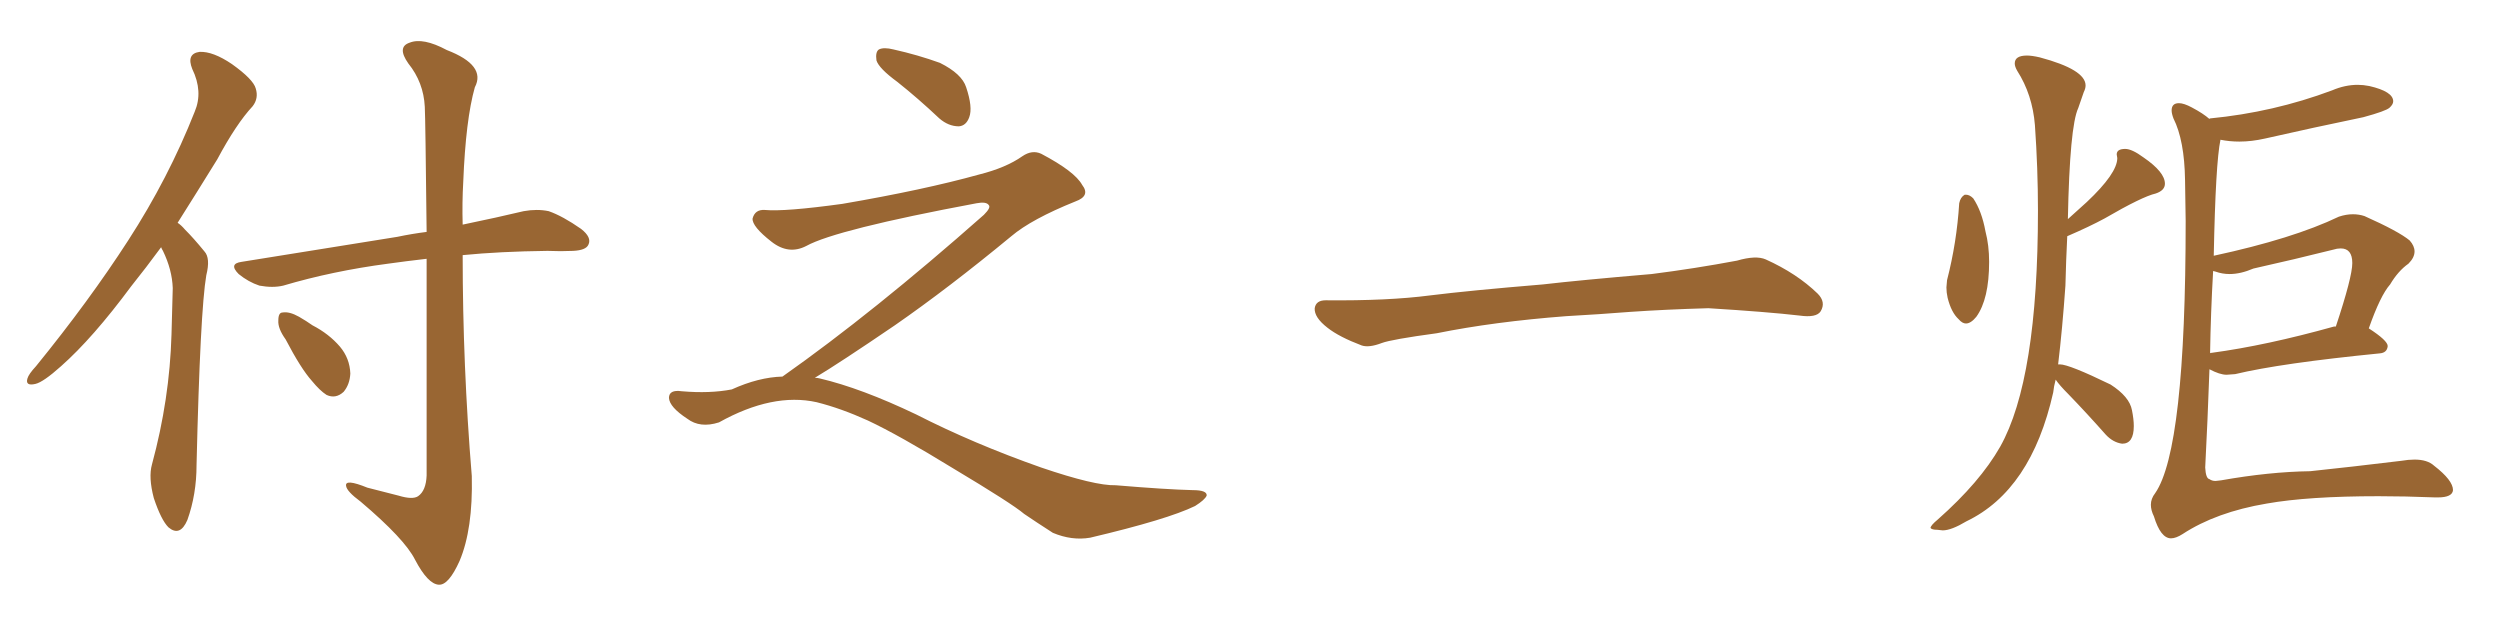 <svg xmlns="http://www.w3.org/2000/svg" xmlns:xlink="http://www.w3.org/1999/xlink" width="600" height="150"><path fill="#996633" padding="10" d="M38.67 59.33L38.67 59.33Q35.01 64.31 31.49 68.70L31.49 68.70Q22.27 81.15 14.65 87.89L14.65 87.89Q10.40 91.70 8.50 92.14L8.50 92.14Q6.01 92.72 6.59 90.82L6.59 90.82Q6.88 89.79 8.64 87.89L8.64 87.89Q21.39 72.22 30.76 57.71L30.76 57.71Q40.43 42.77 46.73 26.81L46.73 26.81Q48.78 21.97 46.14 16.55L46.14 16.55Q44.68 12.89 47.90 12.45L47.90 12.45Q51.12 12.30 55.66 15.38L55.66 15.38Q60.79 19.04 61.38 21.24L61.38 21.24Q62.11 23.58 60.64 25.49L60.64 25.49Q56.69 29.74 52.15 38.23L52.15 38.23Q47.17 46.29 42.63 53.47L42.63 53.47Q43.51 54.05 44.38 55.08L44.38 55.08Q46.44 57.13 49.07 60.35L49.07 60.35Q50.54 61.96 49.51 66.06L49.51 66.06Q48.05 74.56 47.17 111.62L47.17 111.62Q47.17 118.65 44.97 124.80L44.97 124.80Q43.21 128.91 40.43 126.56L40.43 126.56Q38.67 124.80 36.91 119.53L36.91 119.53Q35.60 114.55 36.47 111.47L36.47 111.47Q40.72 95.80 41.16 80.27L41.16 80.27Q41.31 74.85 41.46 69.14L41.46 69.14Q41.31 64.75 39.11 60.21L39.11 60.21Q38.82 59.77 38.67 59.33ZM102.39 62.11L102.39 62.11Q97.27 62.70 93.16 63.28L93.16 63.28Q79.83 65.04 67.97 68.55L67.97 68.55Q65.48 69.14 62.26 68.55L62.26 68.55Q59.62 67.68 57.28 65.77L57.28 65.77Q54.79 63.28 58.01 62.84L58.01 62.84Q78.22 59.62 95.36 56.84L95.36 56.84Q98.88 56.10 102.39 55.66L102.39 55.66Q102.10 28.42 101.95 25.63L101.95 25.63Q101.66 19.78 98.00 15.23L98.00 15.23Q95.21 11.28 98.29 10.25L98.29 10.25Q101.51 8.94 107.23 12.01L107.23 12.01Q116.75 15.67 113.96 20.95L113.96 20.95Q111.77 28.71 111.18 43.65L111.18 43.65Q110.89 48.63 111.04 53.91L111.04 53.91Q119.53 52.15 125.68 50.68L125.68 50.68Q128.91 50.10 131.69 50.68L131.69 50.68Q135.06 51.86 139.45 54.93L139.45 54.93Q142.09 56.98 141.21 58.74L141.21 58.74Q140.63 60.06 137.55 60.21L137.55 60.21Q134.62 60.35 131.40 60.21L131.40 60.21Q119.97 60.35 111.04 61.23L111.04 61.23Q111.04 87.74 113.23 114.26L113.23 114.26Q113.53 127.00 110.30 134.62L110.30 134.62Q107.67 140.48 105.32 140.33L105.32 140.33Q102.69 140.19 99.61 134.33L99.61 134.33Q97.12 129.35 86.57 120.41L86.57 120.41Q83.20 117.92 83.06 116.60L83.06 116.60Q82.76 114.84 88.18 117.04L88.18 117.04Q91.70 117.92 95.65 118.95L95.65 118.95Q99.02 119.97 100.34 119.09L100.34 119.09Q102.25 117.77 102.39 114.11L102.39 114.11Q102.39 82.32 102.39 62.11ZM68.55 81.45L68.55 81.45L68.55 81.45Q66.65 78.81 66.80 76.90L66.80 76.90Q66.80 75 67.82 75L67.82 75Q69.43 74.71 71.78 76.03L71.78 76.03Q73.54 77.05 75 78.08L75 78.08Q78.96 80.13 81.59 83.20L81.59 83.20Q83.94 85.99 84.08 89.65L84.08 89.65Q83.94 92.29 82.47 94.04L82.47 94.04Q80.57 95.80 78.37 94.78L78.37 94.78Q76.76 93.75 74.85 91.41L74.85 91.41Q72.22 88.48 68.55 81.45ZM215.33 19.63L215.33 19.63Q210.94 16.41 210.35 14.50L210.35 14.50Q210.06 12.45 210.94 11.87L210.94 11.87Q212.11 11.28 214.45 11.87L214.45 11.87Q220.31 13.18 225.59 15.09L225.59 15.09Q230.86 17.72 231.88 20.95L231.88 20.95Q233.50 25.78 232.62 28.13L232.62 28.13Q231.88 30.18 230.13 30.32L230.13 30.32Q227.64 30.32 225.44 28.42L225.44 28.42Q220.31 23.58 215.33 19.63ZM187.79 90.38L187.79 90.38L187.79 90.38Q209.62 75 236.13 51.56L236.13 51.56Q237.89 49.80 237.30 49.22L237.30 49.22Q236.72 48.34 234.38 48.78L234.38 48.78Q200.68 55.08 193.51 59.03L193.51 59.03Q189.26 61.23 185.16 58.01L185.16 58.01Q180.47 54.35 180.62 52.44L180.62 52.44Q181.20 50.24 183.54 50.39L183.54 50.39Q188.38 50.83 202.15 48.93L202.15 48.93Q221.78 45.56 234.96 41.89L234.96 41.89Q241.41 40.28 245.36 37.50L245.36 37.50Q247.71 35.89 249.90 36.91L249.90 36.91Q257.96 41.16 259.72 44.38L259.72 44.38Q261.77 47.02 258.11 48.34L258.11 48.34Q247.56 52.59 242.72 56.69L242.72 56.69Q227.64 69.14 214.75 78.08L214.75 78.08Q201.42 87.16 195.56 90.67L195.56 90.67Q196.14 90.67 196.73 90.82L196.73 90.82Q206.69 93.16 219.87 99.46L219.87 99.46Q233.64 106.49 249.90 112.21L249.90 112.21Q262.79 116.60 267.77 116.46L267.77 116.46Q279.93 117.48 286.23 117.63L286.23 117.63Q289.75 117.63 289.60 118.95L289.60 118.95Q289.16 119.97 286.82 121.44L286.82 121.44Q280.22 124.66 261.62 129.05L261.62 129.05Q257.23 129.79 252.69 127.88L252.69 127.88Q248.58 125.24 245.80 123.34L245.80 123.34Q242.87 120.85 228.66 112.35L228.66 112.35Q215.77 104.44 208.30 100.93L208.30 100.93Q201.86 98.00 196.00 96.53L196.00 96.53Q185.45 94.19 172.56 101.37L172.56 101.37Q168.02 102.83 164.94 100.49L164.94 100.49Q160.69 97.71 160.55 95.51L160.55 95.51Q160.55 93.46 163.62 93.90L163.62 93.90Q170.36 94.48 175.63 93.46L175.63 93.46Q182.08 90.53 187.79 90.38ZM375.88 75.88L375.88 75.88L375.88 75.88Q358.59 77.20 344.82 79.98L344.82 79.98Q333.98 81.45 331.64 82.32L331.64 82.32Q328.56 83.50 326.81 82.91L326.81 82.91Q321.39 80.86 318.60 78.66L318.60 78.66Q315.38 76.17 315.53 73.97L315.53 73.97Q315.82 72.07 318.16 72.07L318.16 72.07Q333.11 72.22 343.21 70.90L343.21 70.90Q352.59 69.73 370.31 68.26L370.31 68.26Q379.10 67.24 396.39 65.77L396.39 65.77Q406.79 64.45 416.89 62.55L416.89 62.55Q421.44 61.23 423.78 62.26L423.78 62.26Q431.25 65.63 436.23 70.46L436.23 70.46Q438.28 72.51 436.96 74.71L436.96 74.71Q435.94 76.32 431.84 75.73L431.84 75.73Q424.22 74.85 410.01 73.97L410.01 73.97Q399.61 74.27 391.26 74.85L391.26 74.85Q383.79 75.44 375.88 75.88ZM471.83 77.64L471.83 77.64Q473.00 77.64 474.32 76.03L474.32 76.03Q477.39 71.78 477.39 62.84L477.39 62.84Q477.39 58.89 476.51 55.52L476.51 55.52Q475.63 50.68 473.58 47.61L473.58 47.61Q472.71 46.73 471.83 46.73L471.83 46.73L471.53 46.73Q470.51 47.31 470.21 48.78L470.21 48.78Q469.63 58.15 467.29 67.24L467.29 67.24L467.14 68.99Q467.14 70.17 467.43 71.48L467.43 71.48Q468.31 75 470.07 76.61L470.07 76.61Q470.95 77.64 471.83 77.64ZM464.94 127.15L466.26 127.29Q468.31 127.29 471.97 125.10L471.97 125.10Q487.50 117.63 492.77 94.19L492.77 94.19Q492.92 92.72 493.36 91.11L493.36 91.11Q494.24 92.43 496.44 94.63L496.44 94.63Q500.83 99.17 505.37 104.30L505.37 104.30Q507.13 106.20 509.33 106.49L509.33 106.49Q512.11 106.49 512.11 102.25L512.11 102.25Q512.11 100.63 511.67 98.44L511.67 98.44Q511.08 95.21 506.54 92.29L506.54 92.29Q496.58 87.45 494.38 87.45L494.38 87.45L493.95 87.45Q494.97 78.96 495.70 68.55L495.70 68.55Q495.85 62.40 496.14 56.69L496.14 56.69Q501.56 54.35 505.08 52.44L505.08 52.44Q514.16 47.17 517.38 46.44L517.38 46.44Q519.58 45.70 519.58 44.09L519.58 44.09Q519.58 41.31 514.45 37.79L514.45 37.79Q511.67 35.74 510.06 35.74L510.06 35.74Q508.01 35.74 508.01 37.06L508.01 37.06L508.15 37.94Q508.15 41.60 500.83 48.49L500.83 48.49L496.29 52.59Q496.73 30.32 498.78 25.93L498.78 25.93L500.10 22.12Q500.54 21.24 500.54 20.51L500.54 20.51Q500.54 16.70 489.55 13.77L489.55 13.77Q487.65 13.33 486.47 13.33L486.47 13.33Q483.54 13.33 483.54 15.23L483.54 15.23Q483.54 15.97 484.13 16.99L484.13 16.99Q487.79 22.71 488.38 30.03L488.38 30.03Q489.11 40.43 489.11 50.54L489.11 50.54Q489.11 91.11 480.03 107.23L480.03 107.23Q475.20 115.72 465.09 124.66L465.09 124.66Q463.33 126.12 463.33 126.71L463.33 126.71Q463.62 127.15 464.94 127.15L464.94 127.15ZM521.04 129.20L521.04 129.20Q522.22 129.20 523.83 128.17L523.83 128.17Q531.88 122.90 544.04 120.85L544.04 120.85Q554.00 119.09 570.85 119.09L570.85 119.09Q577.15 119.09 584.47 119.38L584.47 119.38L585.06 119.38Q588.57 119.38 588.72 117.63L588.72 117.63Q588.72 115.28 584.18 111.77L584.18 111.77Q582.57 110.30 579.49 110.30L579.49 110.30Q578.03 110.30 576.27 110.60L576.27 110.60Q564.26 112.06 554.44 113.09L554.44 113.09Q544.63 113.23 533.06 115.28L533.06 115.28L531.74 115.43Q530.86 115.43 530.27 114.99L530.27 114.99Q529.39 114.84 529.25 112.21L529.25 112.21Q529.83 101.07 530.27 88.62L530.27 88.62Q532.76 89.94 534.38 89.94L534.38 89.94L536.43 89.79Q547.41 87.16 571.14 84.81L571.14 84.81Q572.90 84.67 573.05 83.06L573.05 83.06Q573.05 81.74 568.51 78.81L568.51 78.81Q571.29 70.90 573.63 68.26L573.63 68.26Q575.54 65.04 578.03 63.28L578.03 63.28Q579.49 61.82 579.49 60.35L579.49 60.35Q579.49 59.03 578.32 57.71L578.32 57.71Q575.68 55.52 567.48 51.86L567.48 51.86Q566.16 51.42 564.70 51.42L564.70 51.42Q563.09 51.42 561.33 52.00L561.33 52.00Q550.34 57.28 531.30 61.38L531.30 61.38Q531.74 39.11 532.91 33.54L532.91 33.54Q535.11 33.98 537.45 33.98L537.45 33.98Q540.38 33.98 543.60 33.25L543.60 33.25Q555.18 30.62 567.19 28.13L567.19 28.13Q572.61 26.66 573.49 25.85Q574.37 25.05 574.37 24.32L574.37 24.32Q574.37 21.97 568.65 20.65L568.65 20.65Q567.19 20.36 565.87 20.36L565.87 20.36Q562.79 20.36 559.72 21.68L559.72 21.68Q545.65 26.95 530.42 28.42L530.42 28.42Q530.27 28.42 530.27 28.56L530.27 28.56Q528.81 27.25 526.03 25.78L526.03 25.78Q524.12 24.76 522.95 24.76L522.95 24.76Q521.19 24.76 521.19 26.51L521.19 26.51Q521.19 27.25 521.63 28.42L521.63 28.42Q524.27 33.69 524.41 43.21L524.41 43.21L524.56 53.03Q524.56 107.81 517.24 118.36L517.24 118.36Q516.21 119.68 516.21 121.14L516.21 121.14Q516.21 122.46 516.94 123.93L516.94 123.93Q518.55 129.20 521.04 129.20ZM530.42 84.81L530.42 84.81Q530.57 75.15 531.15 65.04L531.15 65.04L531.74 65.19Q533.35 65.77 535.11 65.77L535.11 65.77Q537.74 65.77 540.82 64.45L540.82 64.45Q550.63 62.26 560.01 59.91L560.01 59.91Q560.89 59.62 561.77 59.62L561.77 59.62Q564.55 59.62 564.55 63.13L564.55 63.13Q564.55 66.50 560.60 78.37L560.60 78.37L560.16 78.37Q543.90 82.91 530.86 84.67L530.86 84.67Q530.42 84.67 530.42 84.81Z"/></svg>